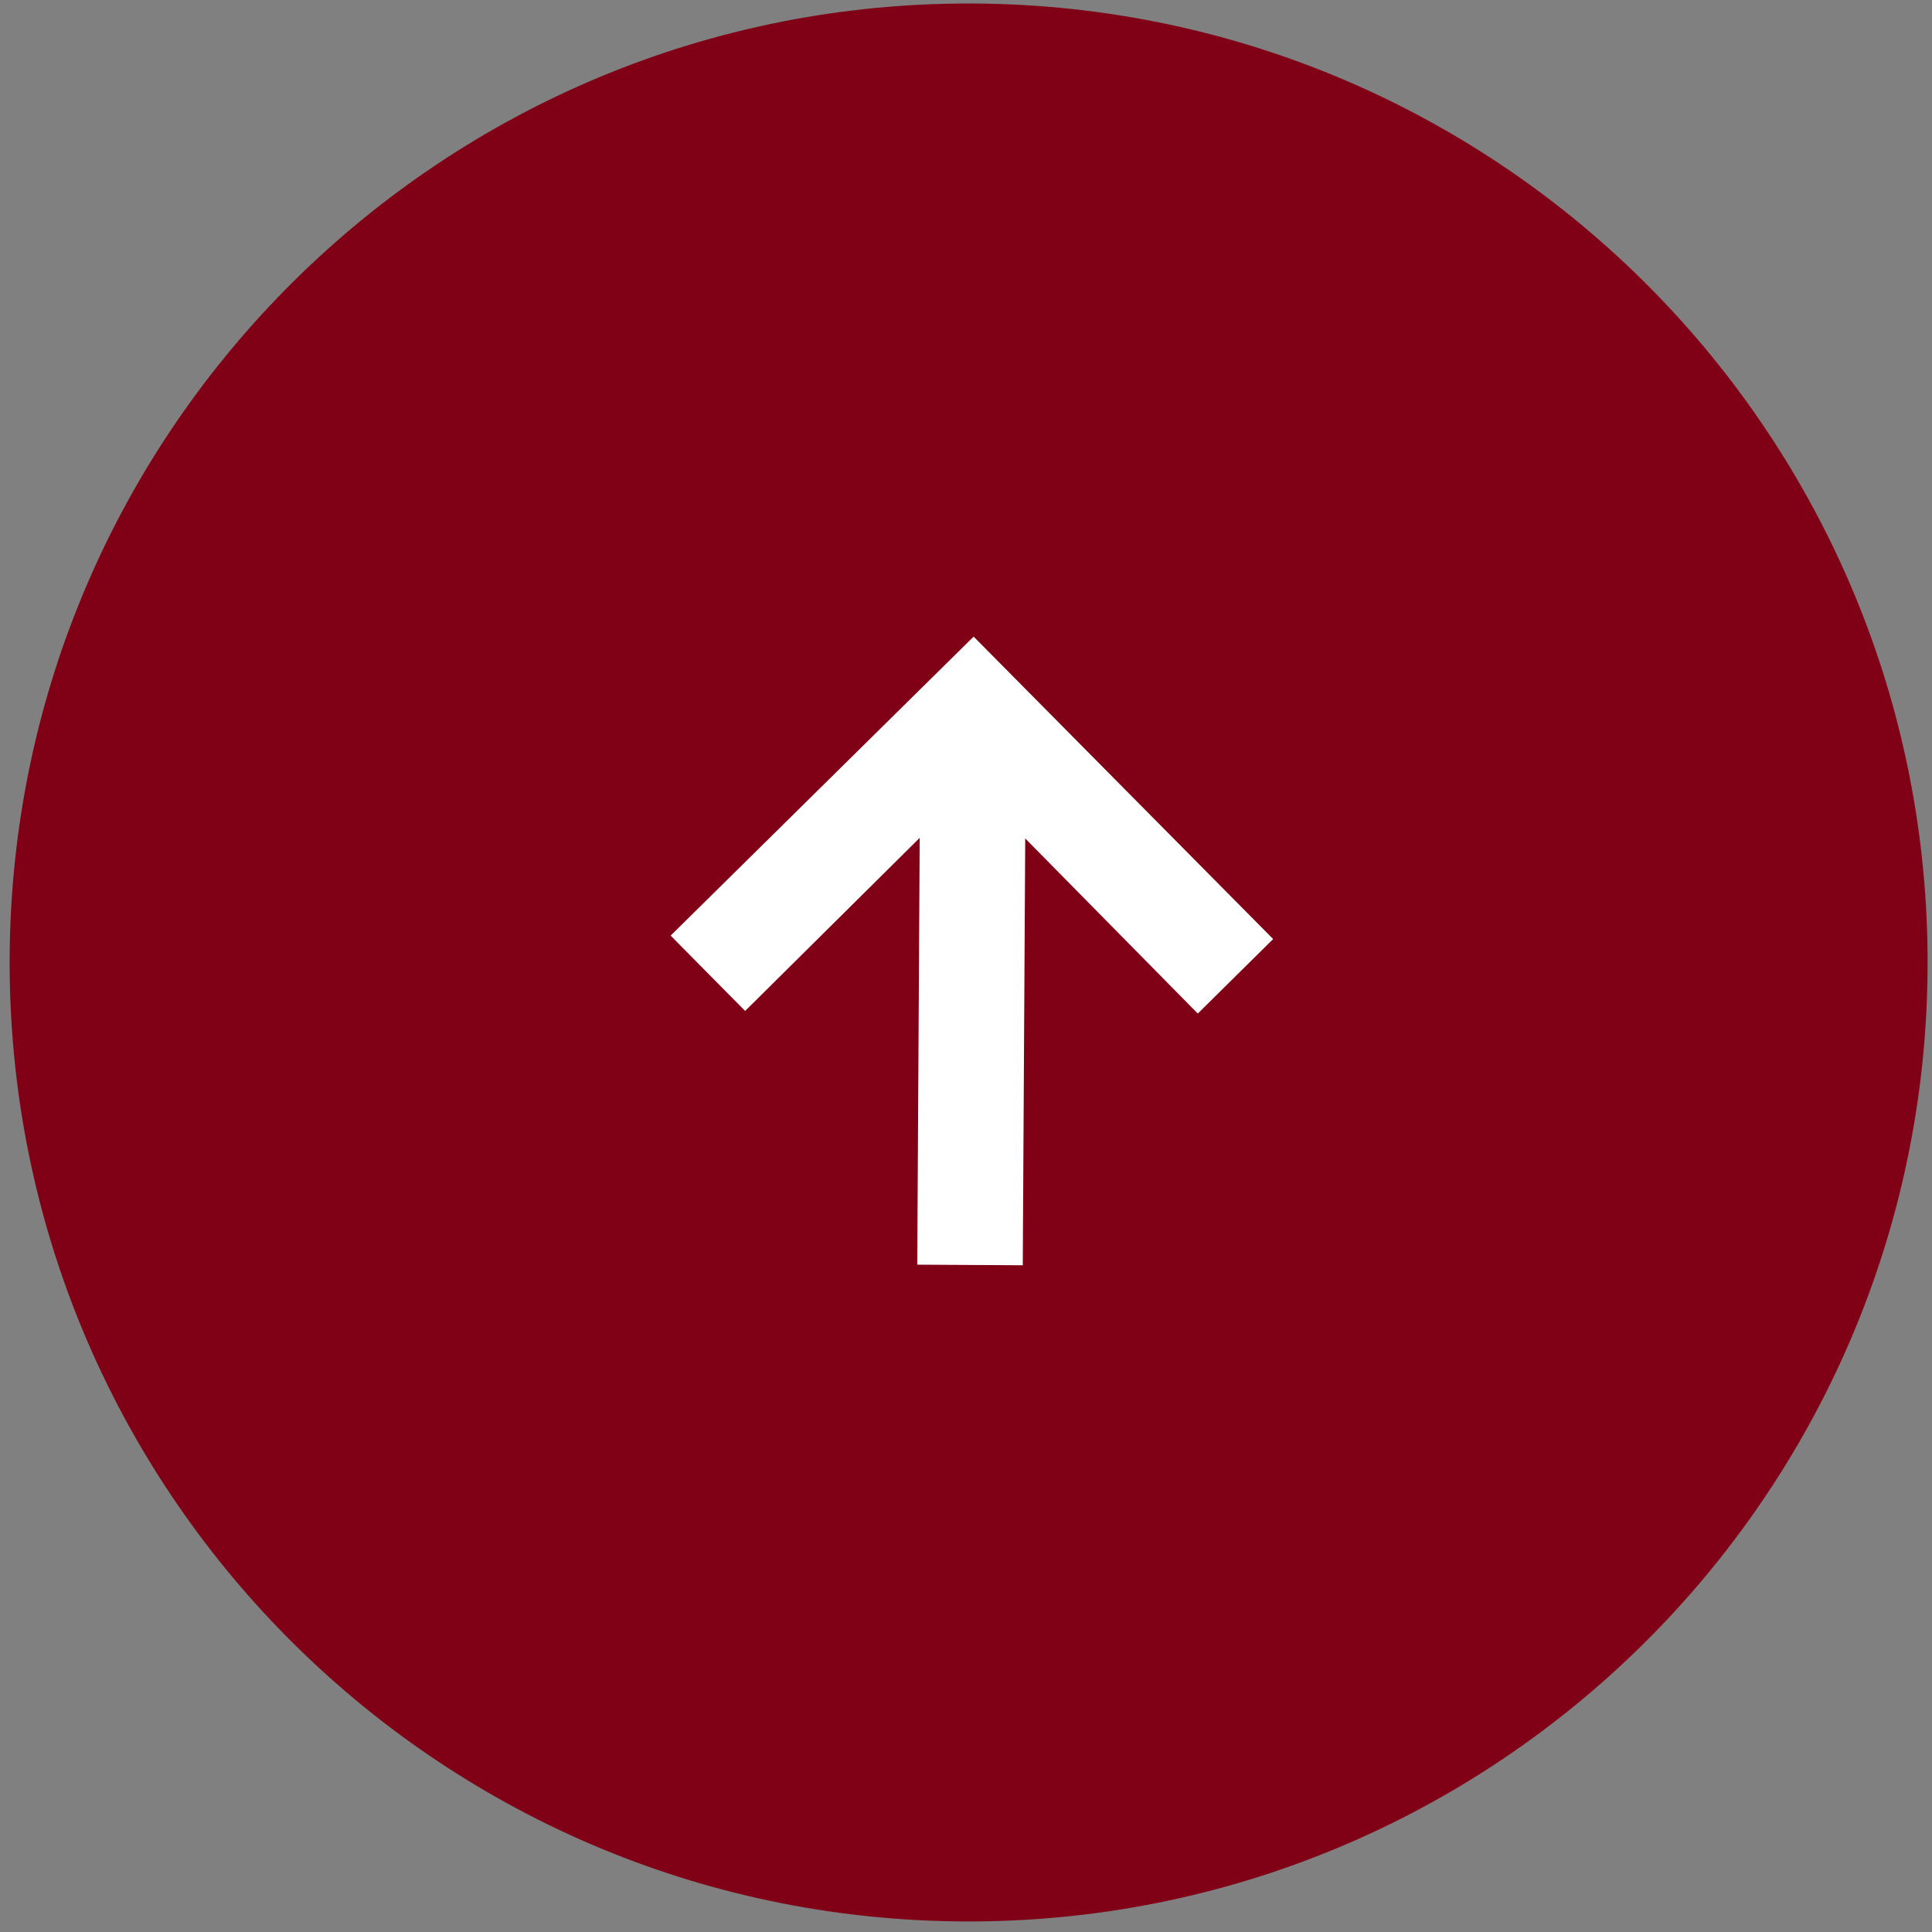 <svg width="78" height="78" viewBox="0 0 78 78" fill="none" xmlns="http://www.w3.org/2000/svg">
<rect x="0" y="0" width="78" height="78" fill="#808080" stroke="none"/>
<g clip-path="url(#clip0_1_5)">
<path d="M77.822 39.037C77.921 17.654 60.667 0.241 39.285 0.142C17.903 0.043 0.489 17.297 0.39 38.679C0.292 60.061 17.545 77.475 38.927 77.574C60.31 77.672 77.723 60.419 77.822 39.037Z" fill="#800016"/>
<path d="M41.292 51.082L41.391 33.85L48.358 40.92L51.4 37.912L39.308 25.702L27.076 37.773L30.083 40.815L37.131 33.826L37.032 51.058L41.292 51.082Z" fill="white"/>
</g>
<defs>
<clipPath id="clip0_1_5">
<rect width="78" height="78" fill="white"/>
</clipPath>
</defs>
</svg>
